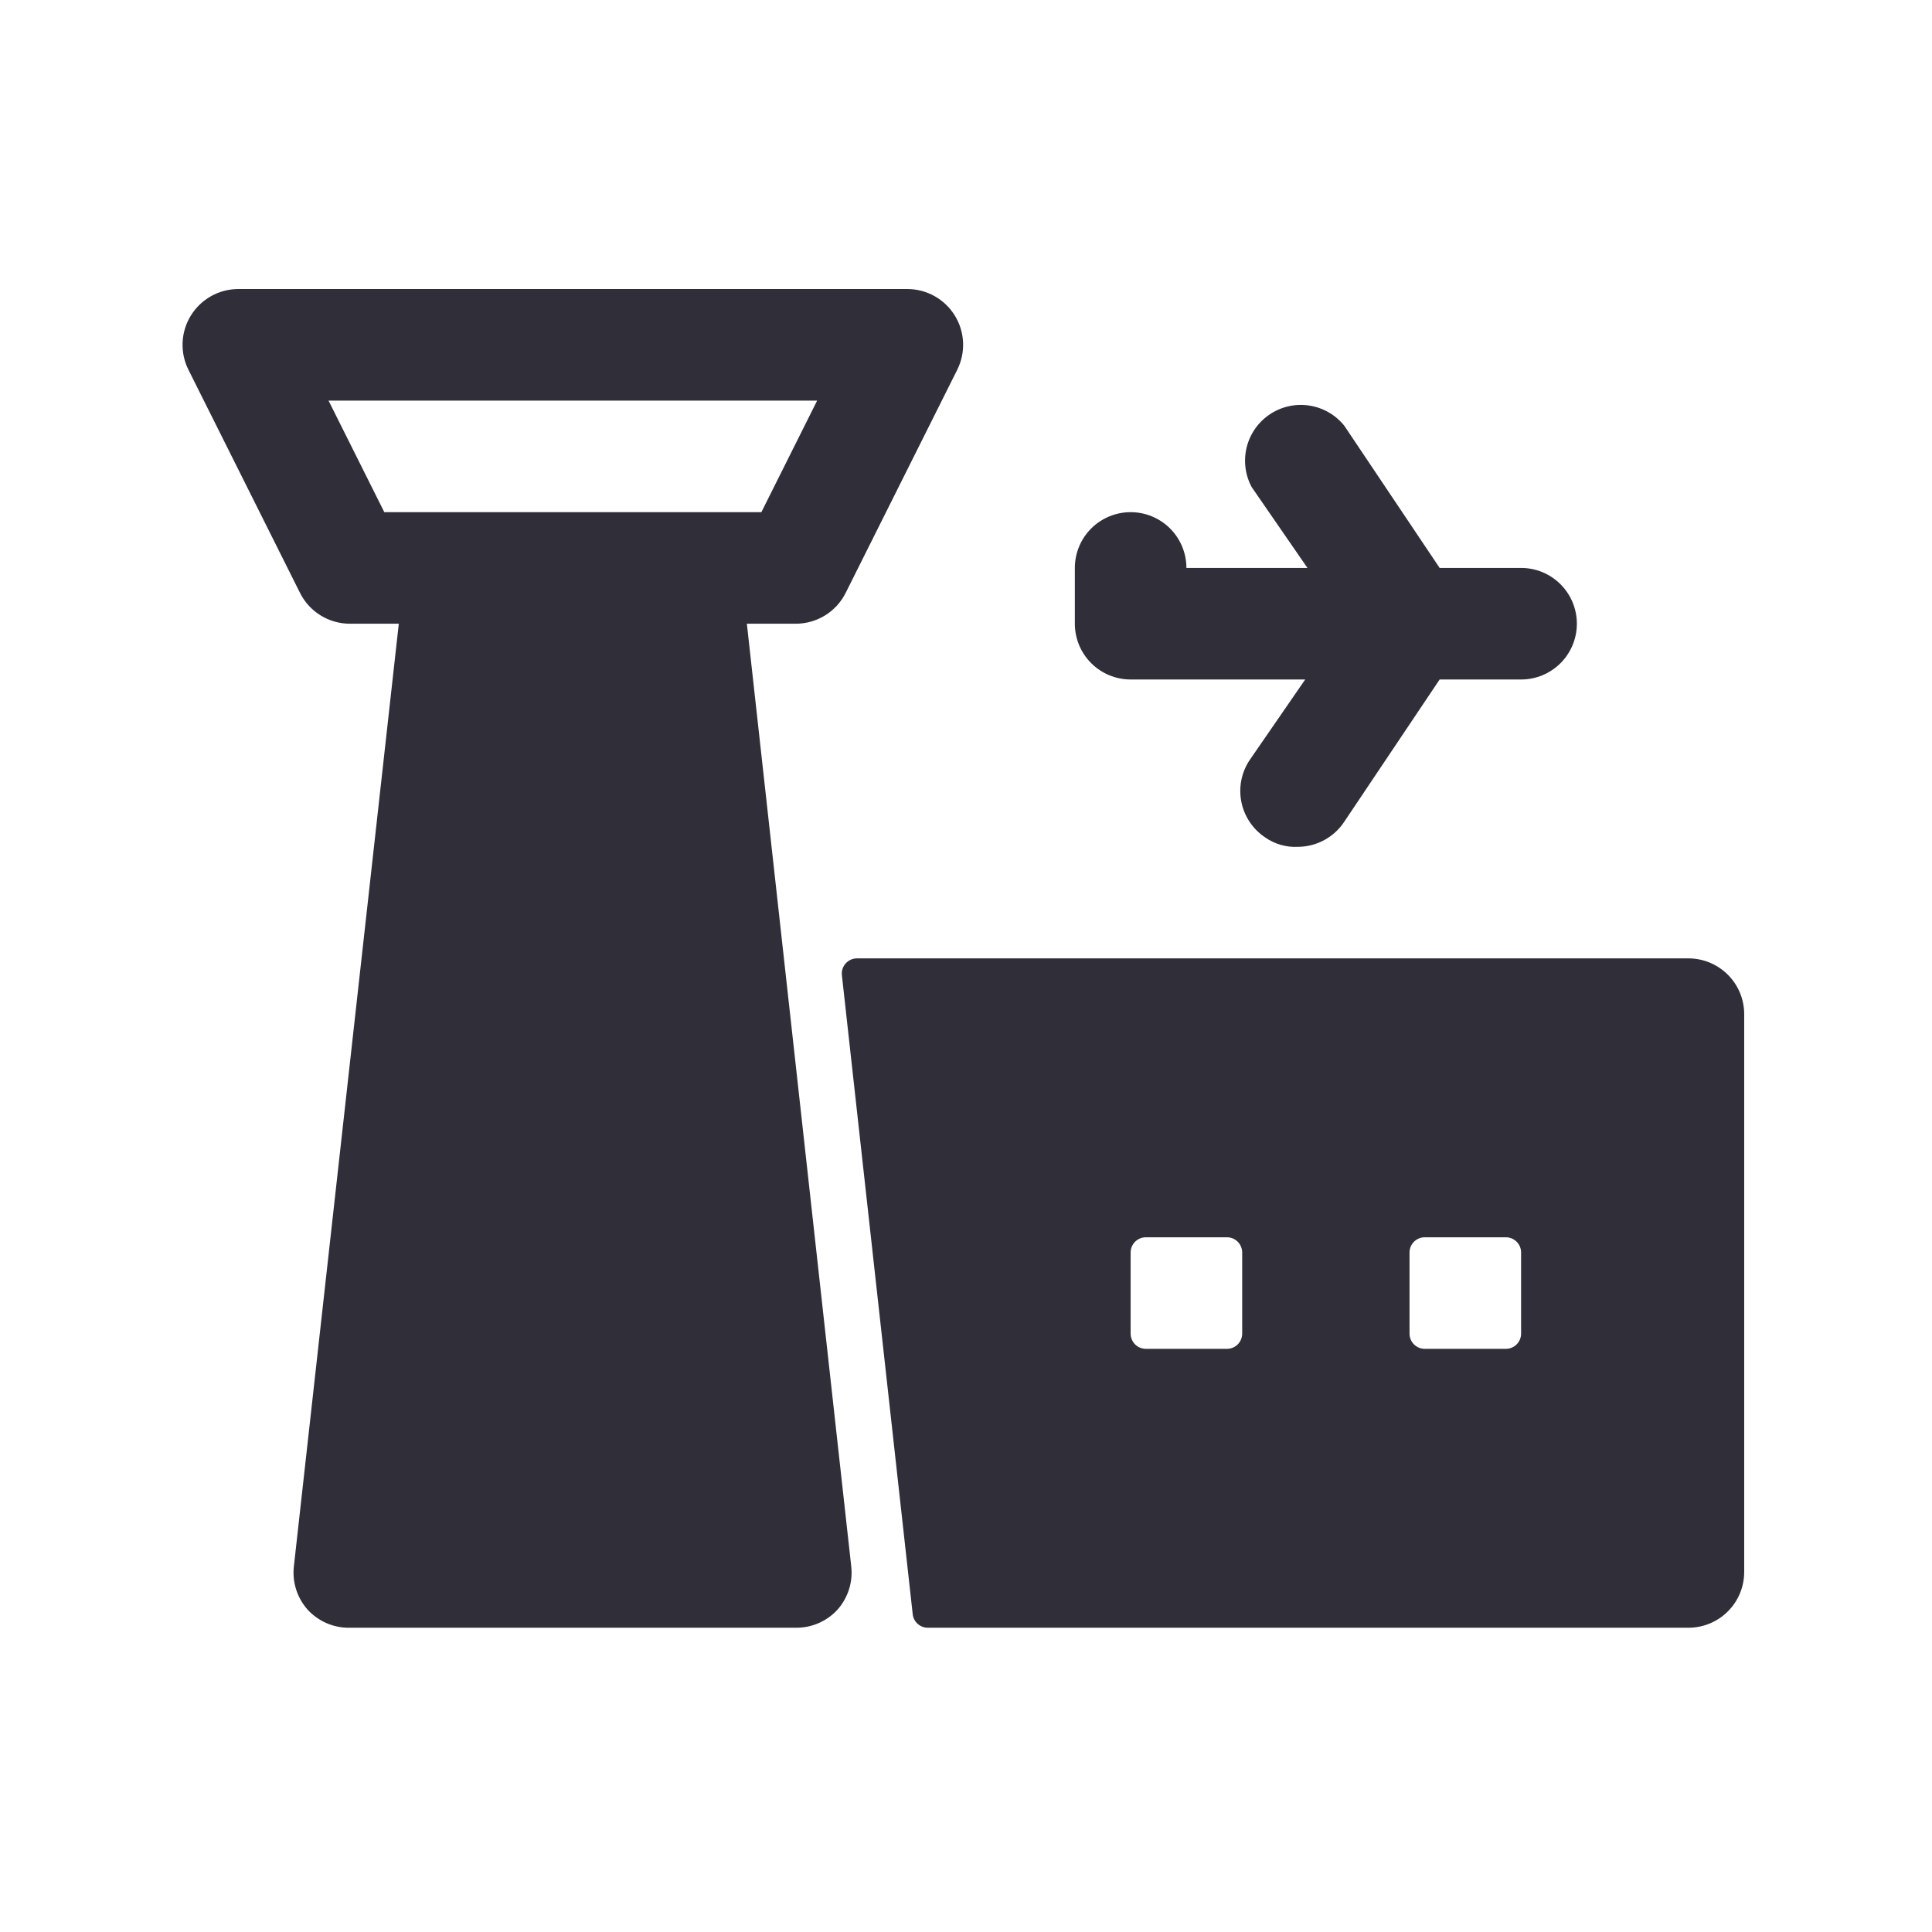 <?xml version="1.0" encoding="UTF-8"?> <svg xmlns="http://www.w3.org/2000/svg" width="127" height="127" viewBox="0 0 127 127" fill="none"> <path d="M52.322 41C52.999 40.998 53.662 40.808 54.238 40.452C54.814 40.096 55.281 39.588 55.585 38.983L62.919 24.317C63.2 23.759 63.334 23.138 63.308 22.513C63.282 21.889 63.096 21.281 62.769 20.749C62.442 20.216 61.984 19.776 61.44 19.47C60.895 19.163 60.28 19.002 59.655 19H15.655C15.03 19.002 14.416 19.163 13.871 19.47C13.326 19.776 12.869 20.216 12.542 20.749C12.215 21.281 12.029 21.889 12.003 22.513C11.977 23.138 12.111 23.759 12.392 24.317L19.726 38.983C20.03 39.588 20.496 40.096 21.072 40.452C21.648 40.808 22.312 40.998 22.989 41H26.215L19.322 102.929C19.259 103.441 19.305 103.961 19.457 104.453C19.609 104.946 19.863 105.401 20.202 105.789C20.553 106.179 20.984 106.488 21.464 106.697C21.945 106.905 22.465 107.009 22.989 106.999H52.322C52.84 107.003 53.353 106.898 53.827 106.689C54.301 106.48 54.725 106.174 55.072 105.789C55.411 105.401 55.665 104.946 55.817 104.453C55.969 103.961 56.015 103.441 55.952 102.929L49.095 41H52.322ZM21.596 26.333H53.715L50.049 33.667H25.262L21.596 26.333ZM74.322 44.666H85.798L82.132 49.983C81.601 50.791 81.411 51.777 81.603 52.724C81.796 53.672 82.355 54.505 83.159 55.043C83.79 55.487 84.551 55.707 85.322 55.666C85.926 55.663 86.519 55.511 87.05 55.223C87.581 54.935 88.033 54.521 88.365 54.016L94.635 44.666H99.988C100.961 44.666 101.893 44.28 102.581 43.593C103.269 42.905 103.655 41.972 103.655 41C103.655 40.027 103.269 39.095 102.581 38.407C101.893 37.719 100.961 37.333 99.988 37.333H94.635L88.365 27.983C87.792 27.272 86.974 26.8 86.071 26.66C85.168 26.52 84.246 26.722 83.484 27.227C82.723 27.732 82.177 28.502 81.954 29.388C81.731 30.274 81.847 31.212 82.278 32.017L85.945 37.333H77.989C77.989 36.361 77.602 35.428 76.915 34.74C76.227 34.053 75.294 33.667 74.322 33.667C73.349 33.667 72.417 34.053 71.729 34.74C71.041 35.428 70.655 36.361 70.655 37.333V41C70.655 41.972 71.041 42.905 71.729 43.593C72.417 44.28 73.349 44.666 74.322 44.666Z" fill="#302E39"></path> <path d="M110.988 62.999H56.336C55.74 62.999 55.276 63.517 55.342 64.11L59.997 106.109C60.053 106.616 60.481 106.999 60.991 106.999H110.988C111.961 106.999 112.893 106.613 113.581 105.925C114.269 105.238 114.655 104.305 114.655 103.333V66.666C114.655 65.694 114.269 64.761 113.581 64.073C112.893 63.386 111.961 62.999 110.988 62.999ZM81.655 87.666C81.655 88.218 81.207 88.666 80.655 88.666H75.322C74.77 88.666 74.322 88.218 74.322 87.666V82.333C74.322 81.78 74.77 81.333 75.322 81.333H80.655C81.207 81.333 81.655 81.78 81.655 82.333V87.666ZM99.989 87.666C99.989 88.218 99.541 88.666 98.989 88.666H93.655C93.103 88.666 92.655 88.218 92.655 87.666V82.333C92.655 81.78 93.103 81.333 93.655 81.333H98.989C99.541 81.333 99.989 81.78 99.989 82.333V87.666Z" fill="#302E39"></path> </svg> 